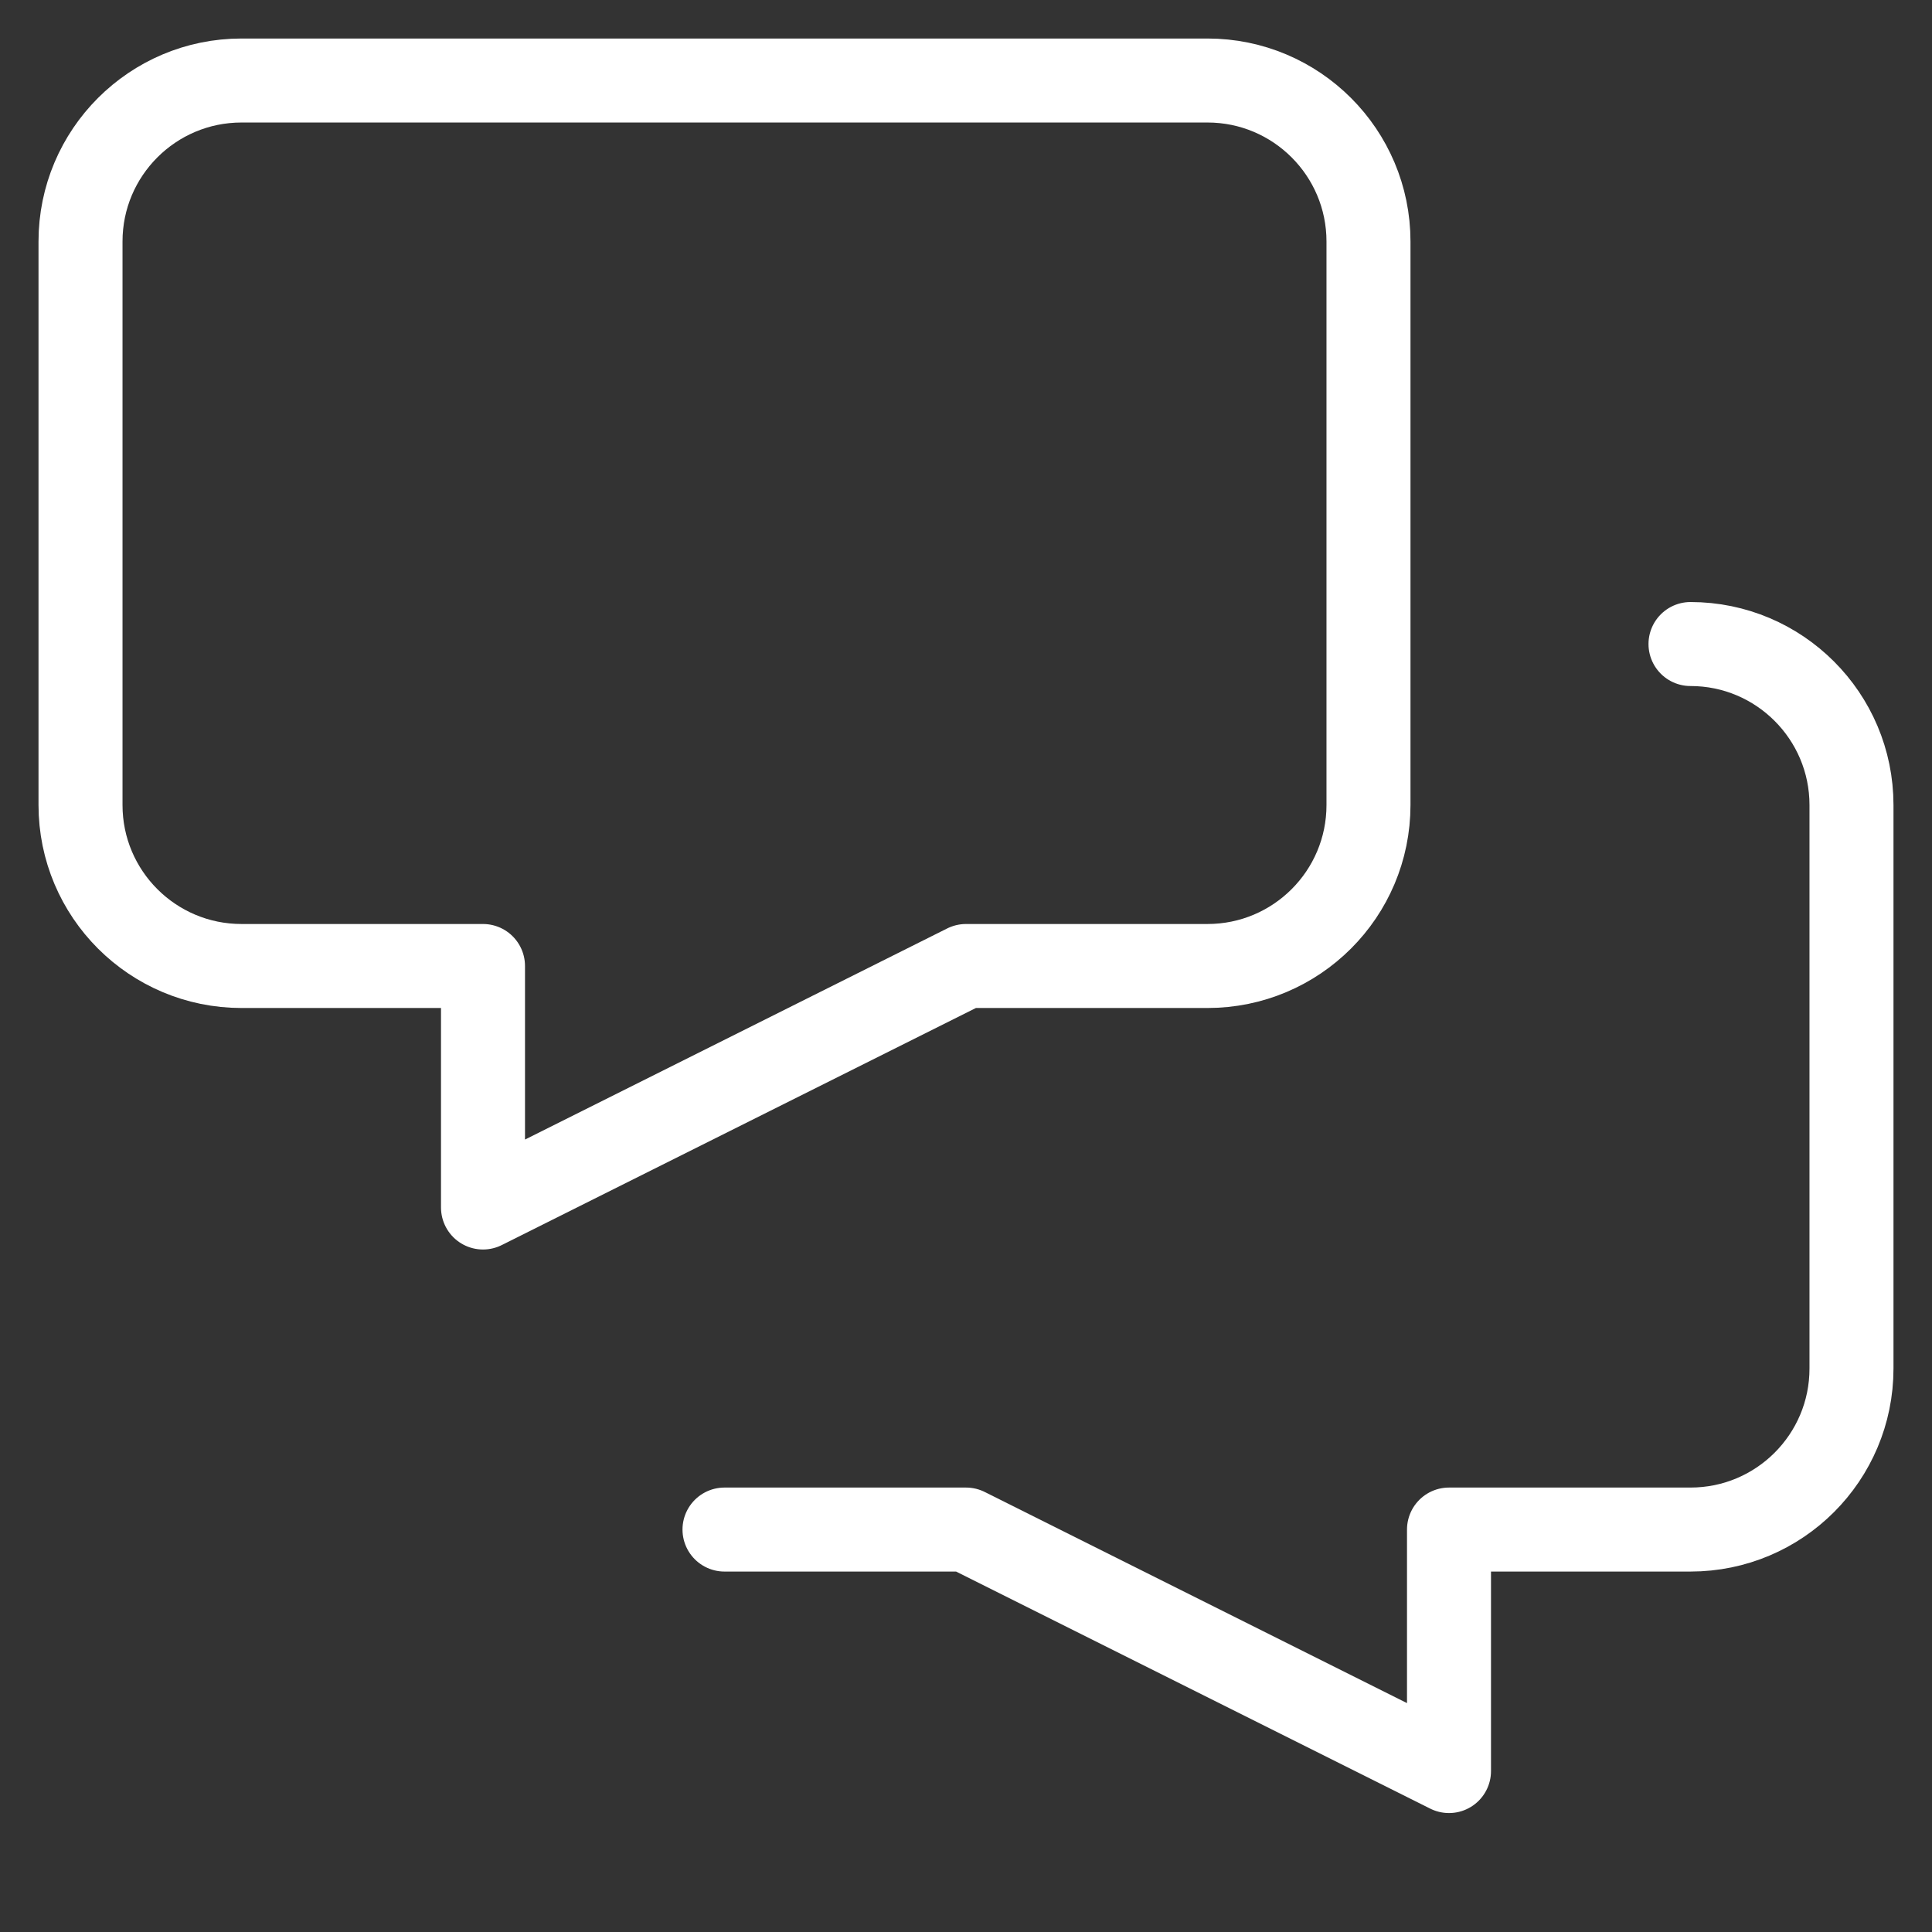 <svg width="46" height="46" viewBox="0 0 46 46" fill="none" xmlns="http://www.w3.org/2000/svg">
<rect x="0" y="0" width="46" height="46" fill="#333333" stroke="none"/>
<path d="M40.25 15.334C42.366 15.334 44.083 17.052 44.083 19.168V32.584C44.083 34.702 42.366 36.418 40.25 36.418H34.5V42.168L23 36.418H17.25" stroke="white" stroke-width="2" stroke-linecap="round" stroke-linejoin="round"/>
<path fill-rule="evenodd" clip-rule="evenodd" d="M28.75 1.917H5.75C3.634 1.917 1.917 3.634 1.917 5.75V19.167C1.917 21.285 3.634 23 5.75 23H11.5V28.75L23 23H28.75C30.866 23 32.583 21.285 32.583 19.167V5.75C32.583 3.634 30.866 1.917 28.75 1.917Z" stroke="white" stroke-width="2" stroke-linecap="round" stroke-linejoin="round"/>
</svg>
